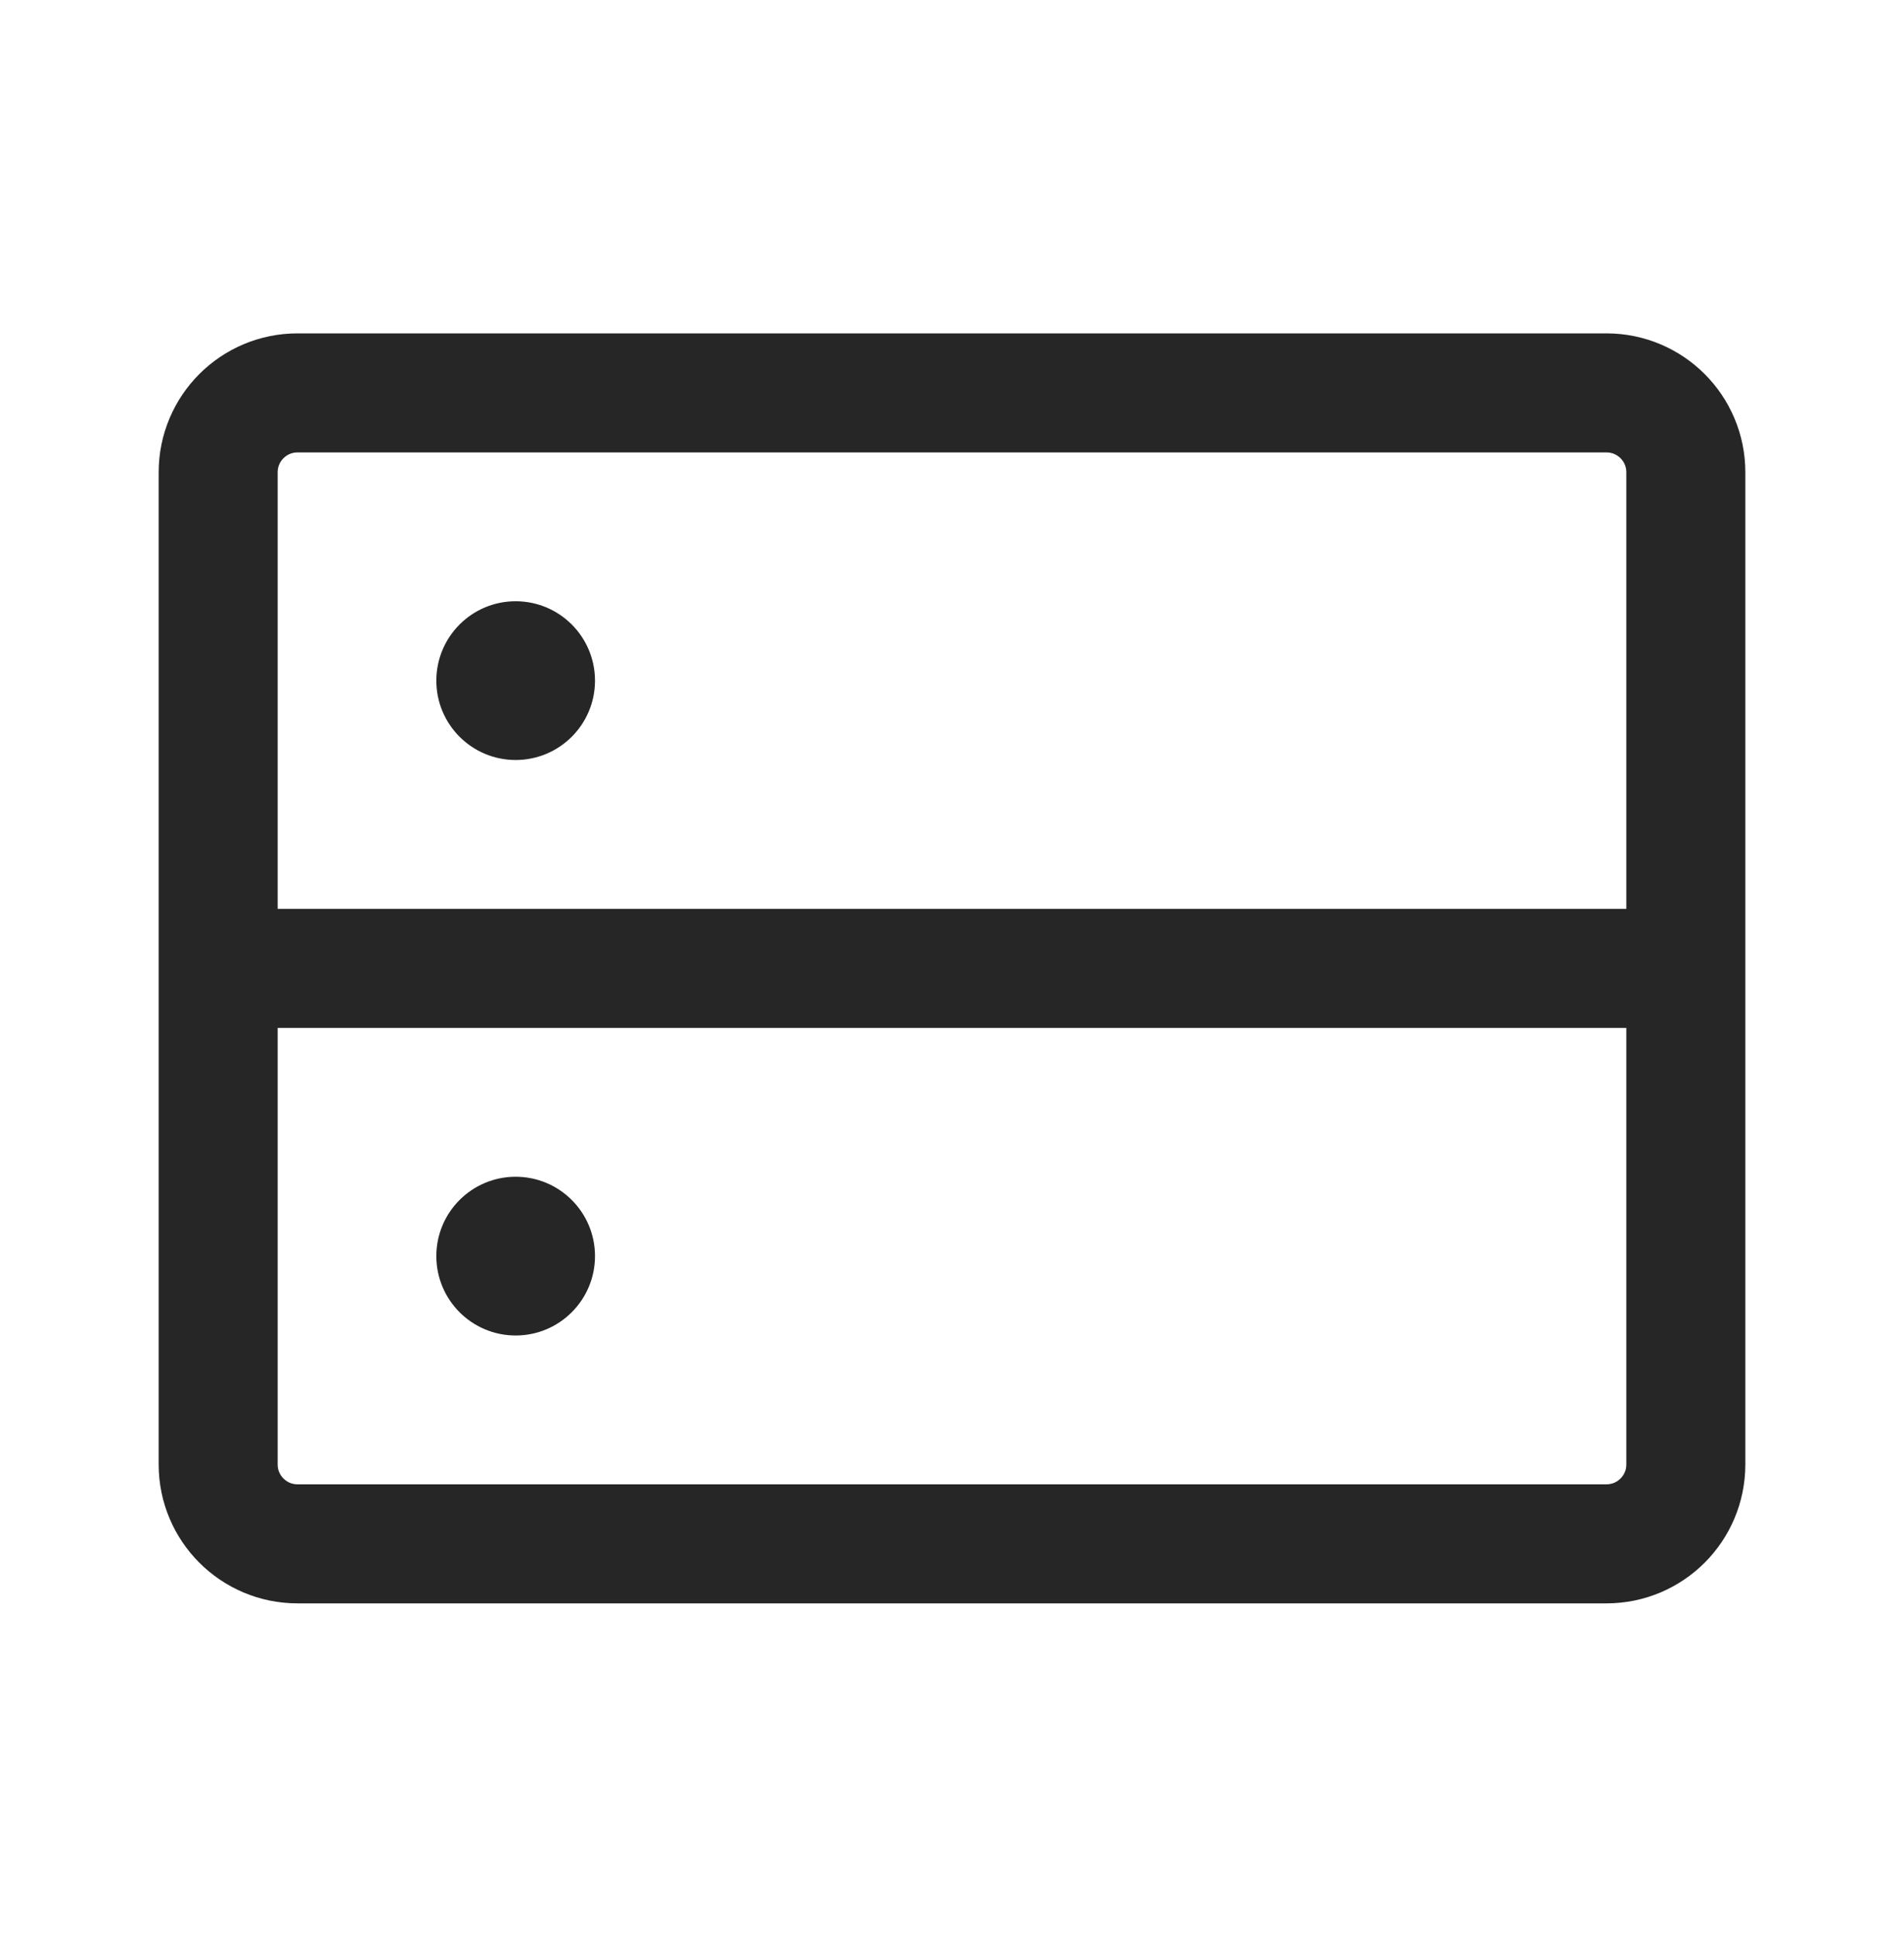 <svg width="60" height="61" viewBox="0 0 60 61" fill="none" xmlns="http://www.w3.org/2000/svg">
<path d="M53.125 30.5V14.875C53.125 13.494 52.006 12.375 50.625 12.375H9.375C7.994 12.375 6.875 13.494 6.875 14.875V30.5M53.125 30.5H6.875M53.125 30.5V46.125C53.125 47.506 52.006 48.625 50.625 48.625H9.375C7.994 48.625 6.875 47.506 6.875 46.125V30.5" stroke="#272627" stroke-width="3.75" stroke-linecap="square" stroke-linejoin="round"/>
<path d="M16.25 23.312C17.285 23.312 18.125 22.473 18.125 21.438C18.125 20.402 17.285 19.562 16.25 19.562C15.214 19.562 14.375 20.402 14.375 21.438C14.375 22.473 15.214 23.312 16.25 23.312ZM16.25 41.438C17.285 41.438 18.125 40.598 18.125 39.562C18.125 38.527 17.285 37.688 16.25 37.688C15.214 37.688 14.375 38.527 14.375 39.562C14.375 40.598 15.214 41.438 16.25 41.438Z" fill="#272627" stroke="#272627" stroke-width="1.25"/>
</svg>
